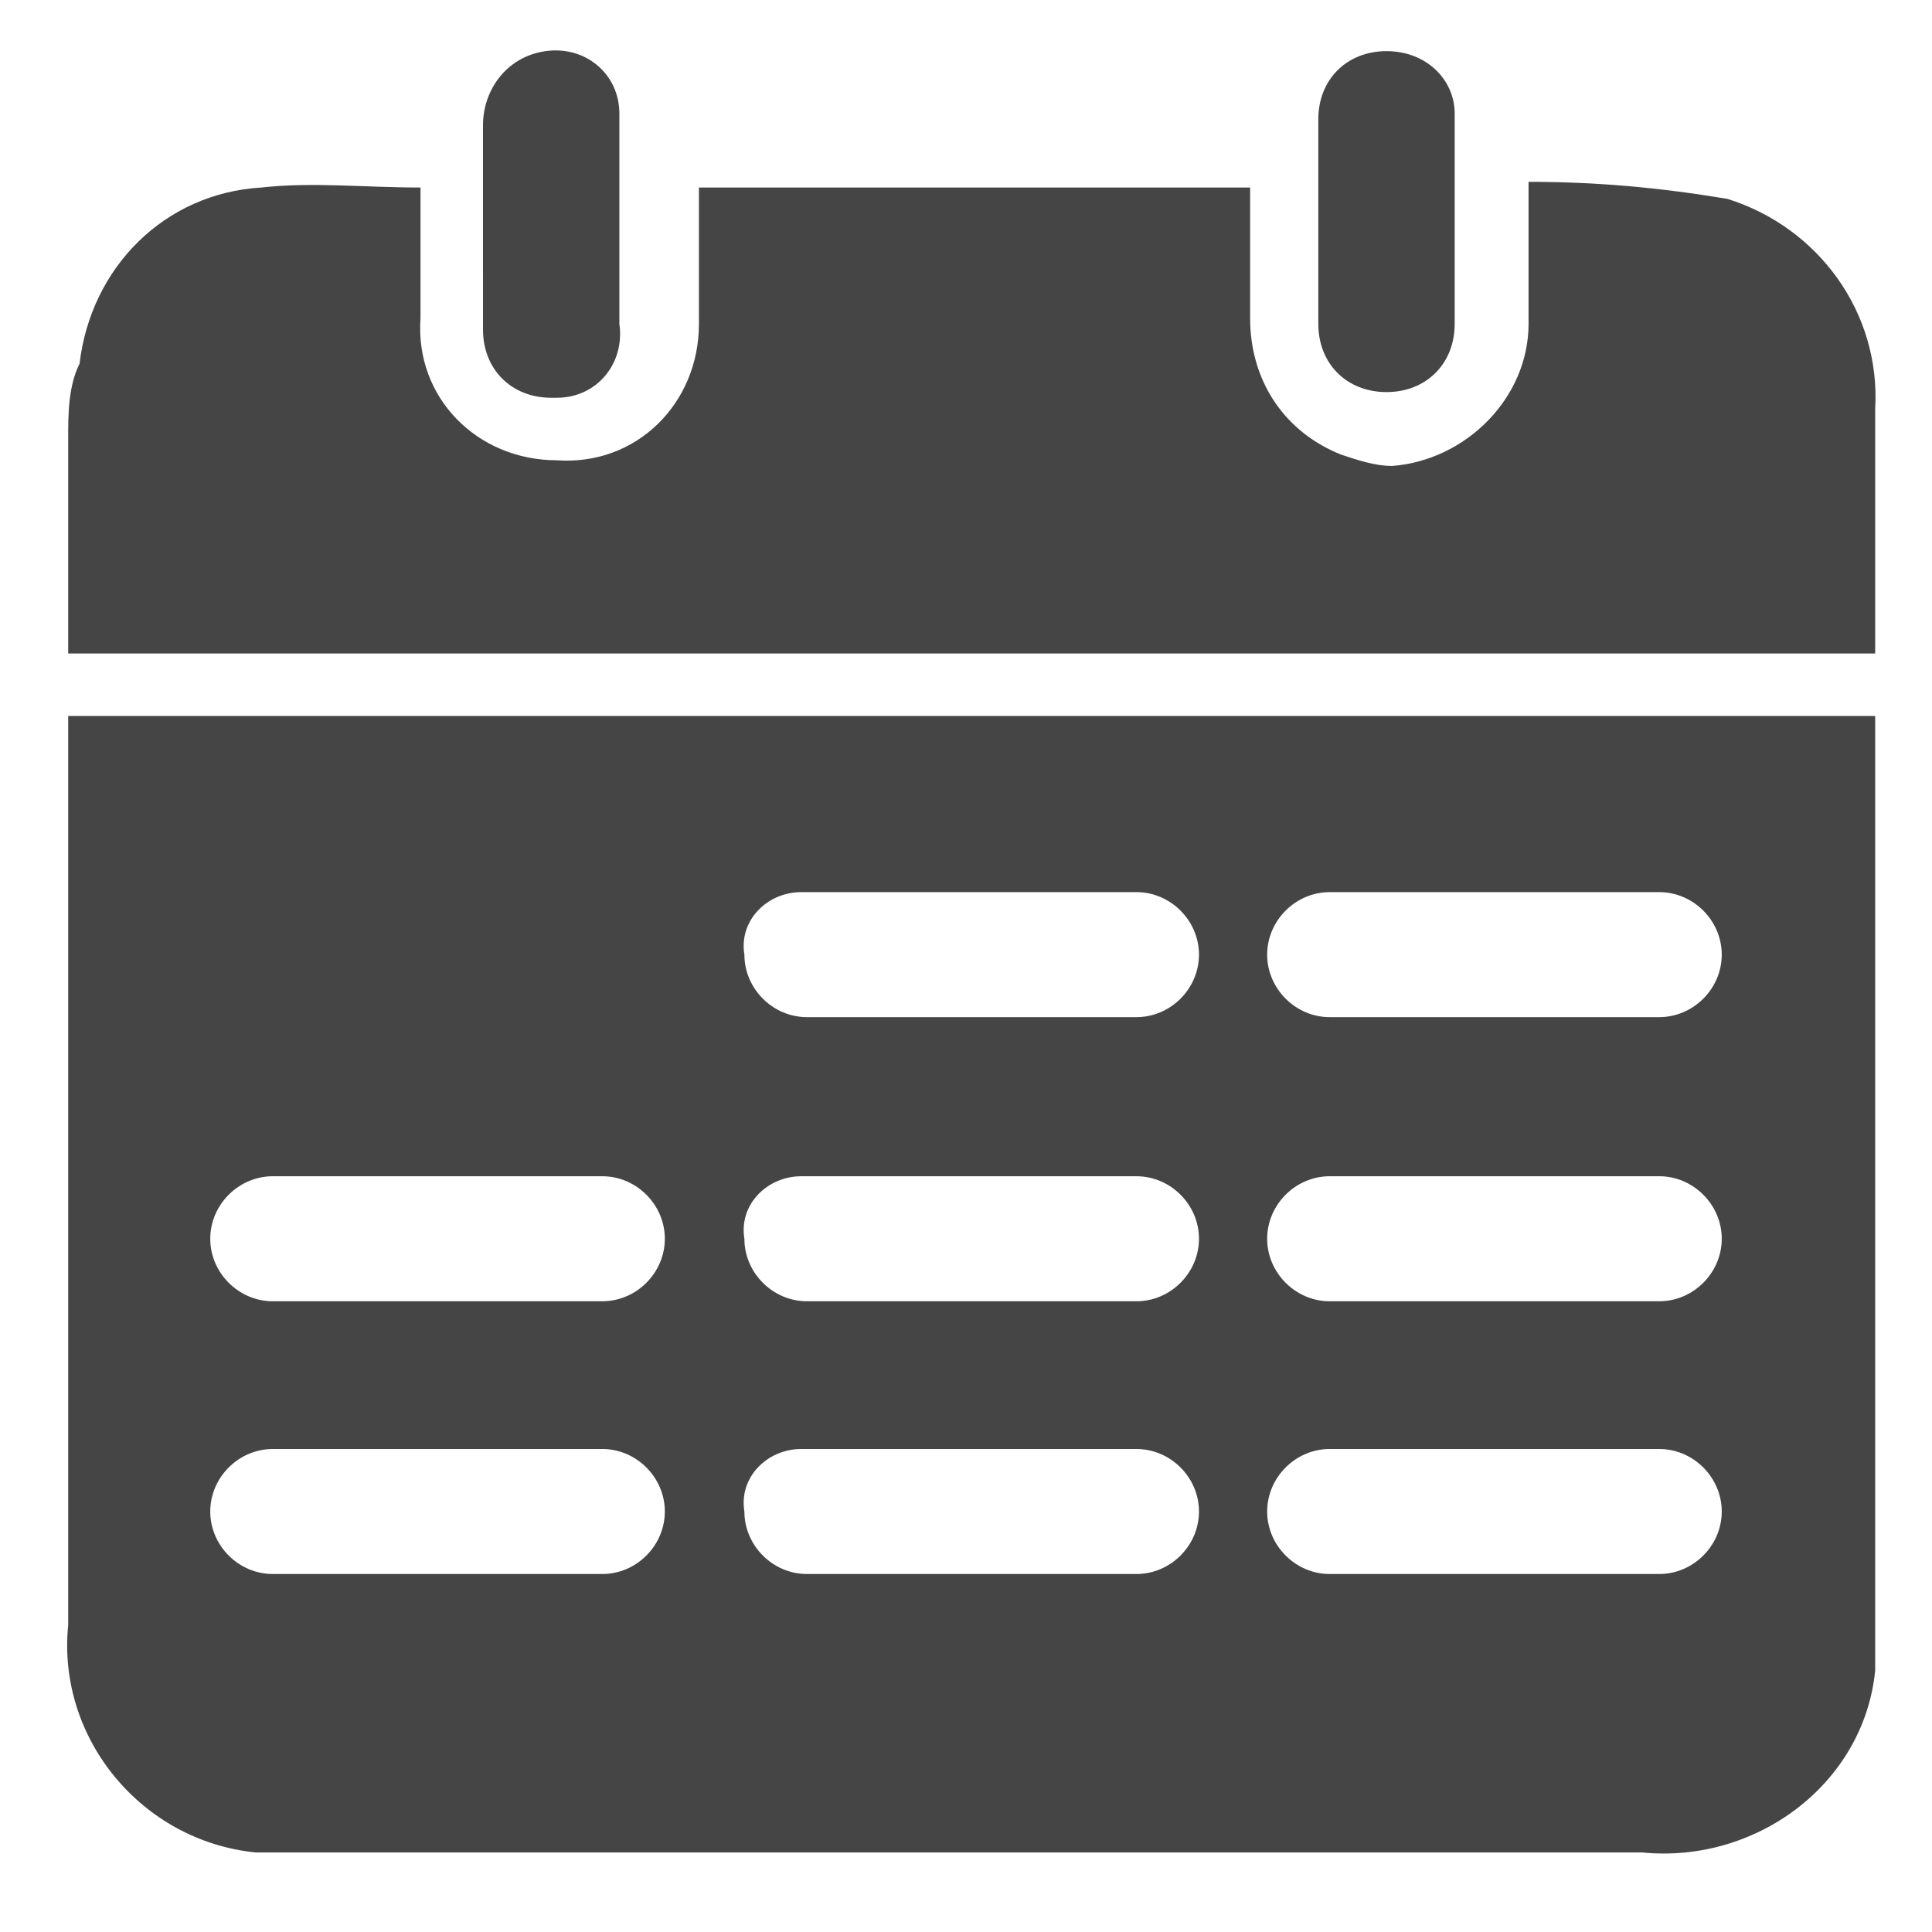 <?xml version="1.0" encoding="utf-8"?>
<!-- Generator: Adobe Illustrator 25.0.0, SVG Export Plug-In . SVG Version: 6.00 Build 0)  -->
<svg version="1.1" id="圖層_1" xmlns="http://www.w3.org/2000/svg" xmlns:xlink="http://www.w3.org/1999/xlink" x="0px" y="0px"
	 viewBox="0 0 34 34" style="enable-background:new 0 0 34 34;" xml:space="preserve">
<style type="text/css">
	.st0{fill:#454545;}
</style>
<path class="st0" d="M23.2,3.9c0-0.6,0-1.2,0-1.8c0-0.7,0.5-1.2,1.2-1.2c0.7,0,1.2,0.5,1.2,1.1c0,0,0,0.1,0,0.1c0,1.2,0,2.4,0,3.6
	c0,0.7-0.5,1.2-1.2,1.2c-0.7,0-1.2-0.5-1.2-1.2c0,0,0,0,0,0C23.2,5.1,23.2,4.5,23.2,3.9L23.2,3.9z"/>
<path class="st0" d="M8.5,3.9c0-0.6,0-1.1,0-1.7C8.5,1.6,8.9,1,9.6,0.9c0.7-0.1,1.3,0.4,1.3,1.1c0,0.1,0,0.2,0,0.3
	c0,1.1,0,2.3,0,3.4c0.1,0.7-0.4,1.3-1.1,1.3c0,0-0.1,0-0.1,0c-0.7,0-1.2-0.5-1.2-1.2c0,0,0-0.1,0-0.1c0-0.3,0-0.6,0-0.9
	C8.5,4.4,8.5,4.2,8.5,3.9L8.5,3.9z"/>
<path class="st0" d="M33,7.2C33.1,5.5,32,4,30.4,3.5c-1.2-0.2-2.3-0.3-3.5-0.3c0,0.9,0,1.7,0,2.5c0,1.3-1.1,2.4-2.4,2.5
	c-0.3,0-0.6-0.1-0.9-0.2c-1-0.4-1.6-1.3-1.6-2.4c0-0.8,0-1.5,0-2.3h-9.7c0,0.8,0,1.6,0,2.4c0,1.4-1.1,2.5-2.5,2.4
	c-1.4,0-2.5-1.1-2.4-2.5c0,0,0,0,0,0c0-0.8,0-1.5,0-2.3c-1,0-1.9-0.1-2.8,0c-1.7,0.1-3,1.4-3.2,3.1C1.2,6.8,1.2,7.3,1.2,7.7
	c0,1.3,0,2.5,0,3.8H33C33,10,33,8.6,33,7.2z"/>
<path class="st0" d="M1.2,28.6c-0.2,2,1.3,3.8,3.3,4c0.3,0,0.5,0,0.8,0c7.9,0,15.7,0,23.6,0c2,0.2,3.9-1.2,4.1-3.2
	c0-0.3,0-0.6,0-0.9c0-4.9,0-9.9,0-14.8c0-0.4,0-0.8,0-1.1H1.2C1.2,17.9,1.2,23.2,1.2,28.6z M23.4,15.7h5.8c0.6,0,1.1,0.5,1.1,1.1
	c0,0.6-0.5,1.1-1.1,1.1c0,0,0,0,0,0h-5.8c-0.6,0-1.1-0.5-1.1-1.1C22.3,16.2,22.8,15.7,23.4,15.7C23.4,15.7,23.4,15.7,23.4,15.7z
	 M23.4,20.7h5.8c0.6,0,1.1,0.5,1.1,1.1c0,0.6-0.5,1.1-1.1,1.1c0,0,0,0,0,0h-5.8c-0.6,0-1.1-0.5-1.1-1.1
	C22.3,21.2,22.8,20.7,23.4,20.7C23.4,20.7,23.4,20.7,23.4,20.7z M23.4,25.5h5.8c0.6,0,1.1,0.5,1.1,1.1c0,0.6-0.5,1.1-1.1,1.1
	c0,0,0,0,0,0h-5.8c-0.6,0-1.1-0.5-1.1-1.1C22.3,26,22.8,25.5,23.4,25.5C23.4,25.5,23.4,25.5,23.4,25.5z M14.1,15.7H20
	c0.6,0,1.1,0.5,1.1,1.1c0,0.6-0.5,1.1-1.1,1.1c0,0,0,0,0,0h-5.8c-0.6,0-1.1-0.5-1.1-1.1C13,16.2,13.5,15.7,14.1,15.7L14.1,15.7z
	 M14.1,20.7H20c0.6,0,1.1,0.5,1.1,1.1c0,0.6-0.5,1.1-1.1,1.1h-5.8c-0.6,0-1.1-0.5-1.1-1.1C13,21.2,13.5,20.7,14.1,20.7L14.1,20.7z
	 M14.1,25.5H20c0.6,0,1.1,0.5,1.1,1.1c0,0.6-0.5,1.1-1.1,1.1c0,0,0,0,0,0h-5.8c-0.6,0-1.1-0.5-1.1-1.1C13,26,13.5,25.5,14.1,25.5
	L14.1,25.5z M4.8,20.7h5.8c0.6,0,1.1,0.5,1.1,1.1c0,0.6-0.5,1.1-1.1,1.1H4.8c-0.6,0-1.1-0.5-1.1-1.1C3.7,21.2,4.2,20.7,4.8,20.7z
	 M4.8,25.5h5.8c0.6,0,1.1,0.5,1.1,1.1c0,0.6-0.5,1.1-1.1,1.1H4.8c-0.6,0-1.1-0.5-1.1-1.1C3.7,26,4.2,25.5,4.8,25.5
	C4.8,25.5,4.8,25.5,4.8,25.5z"/>
</svg>
